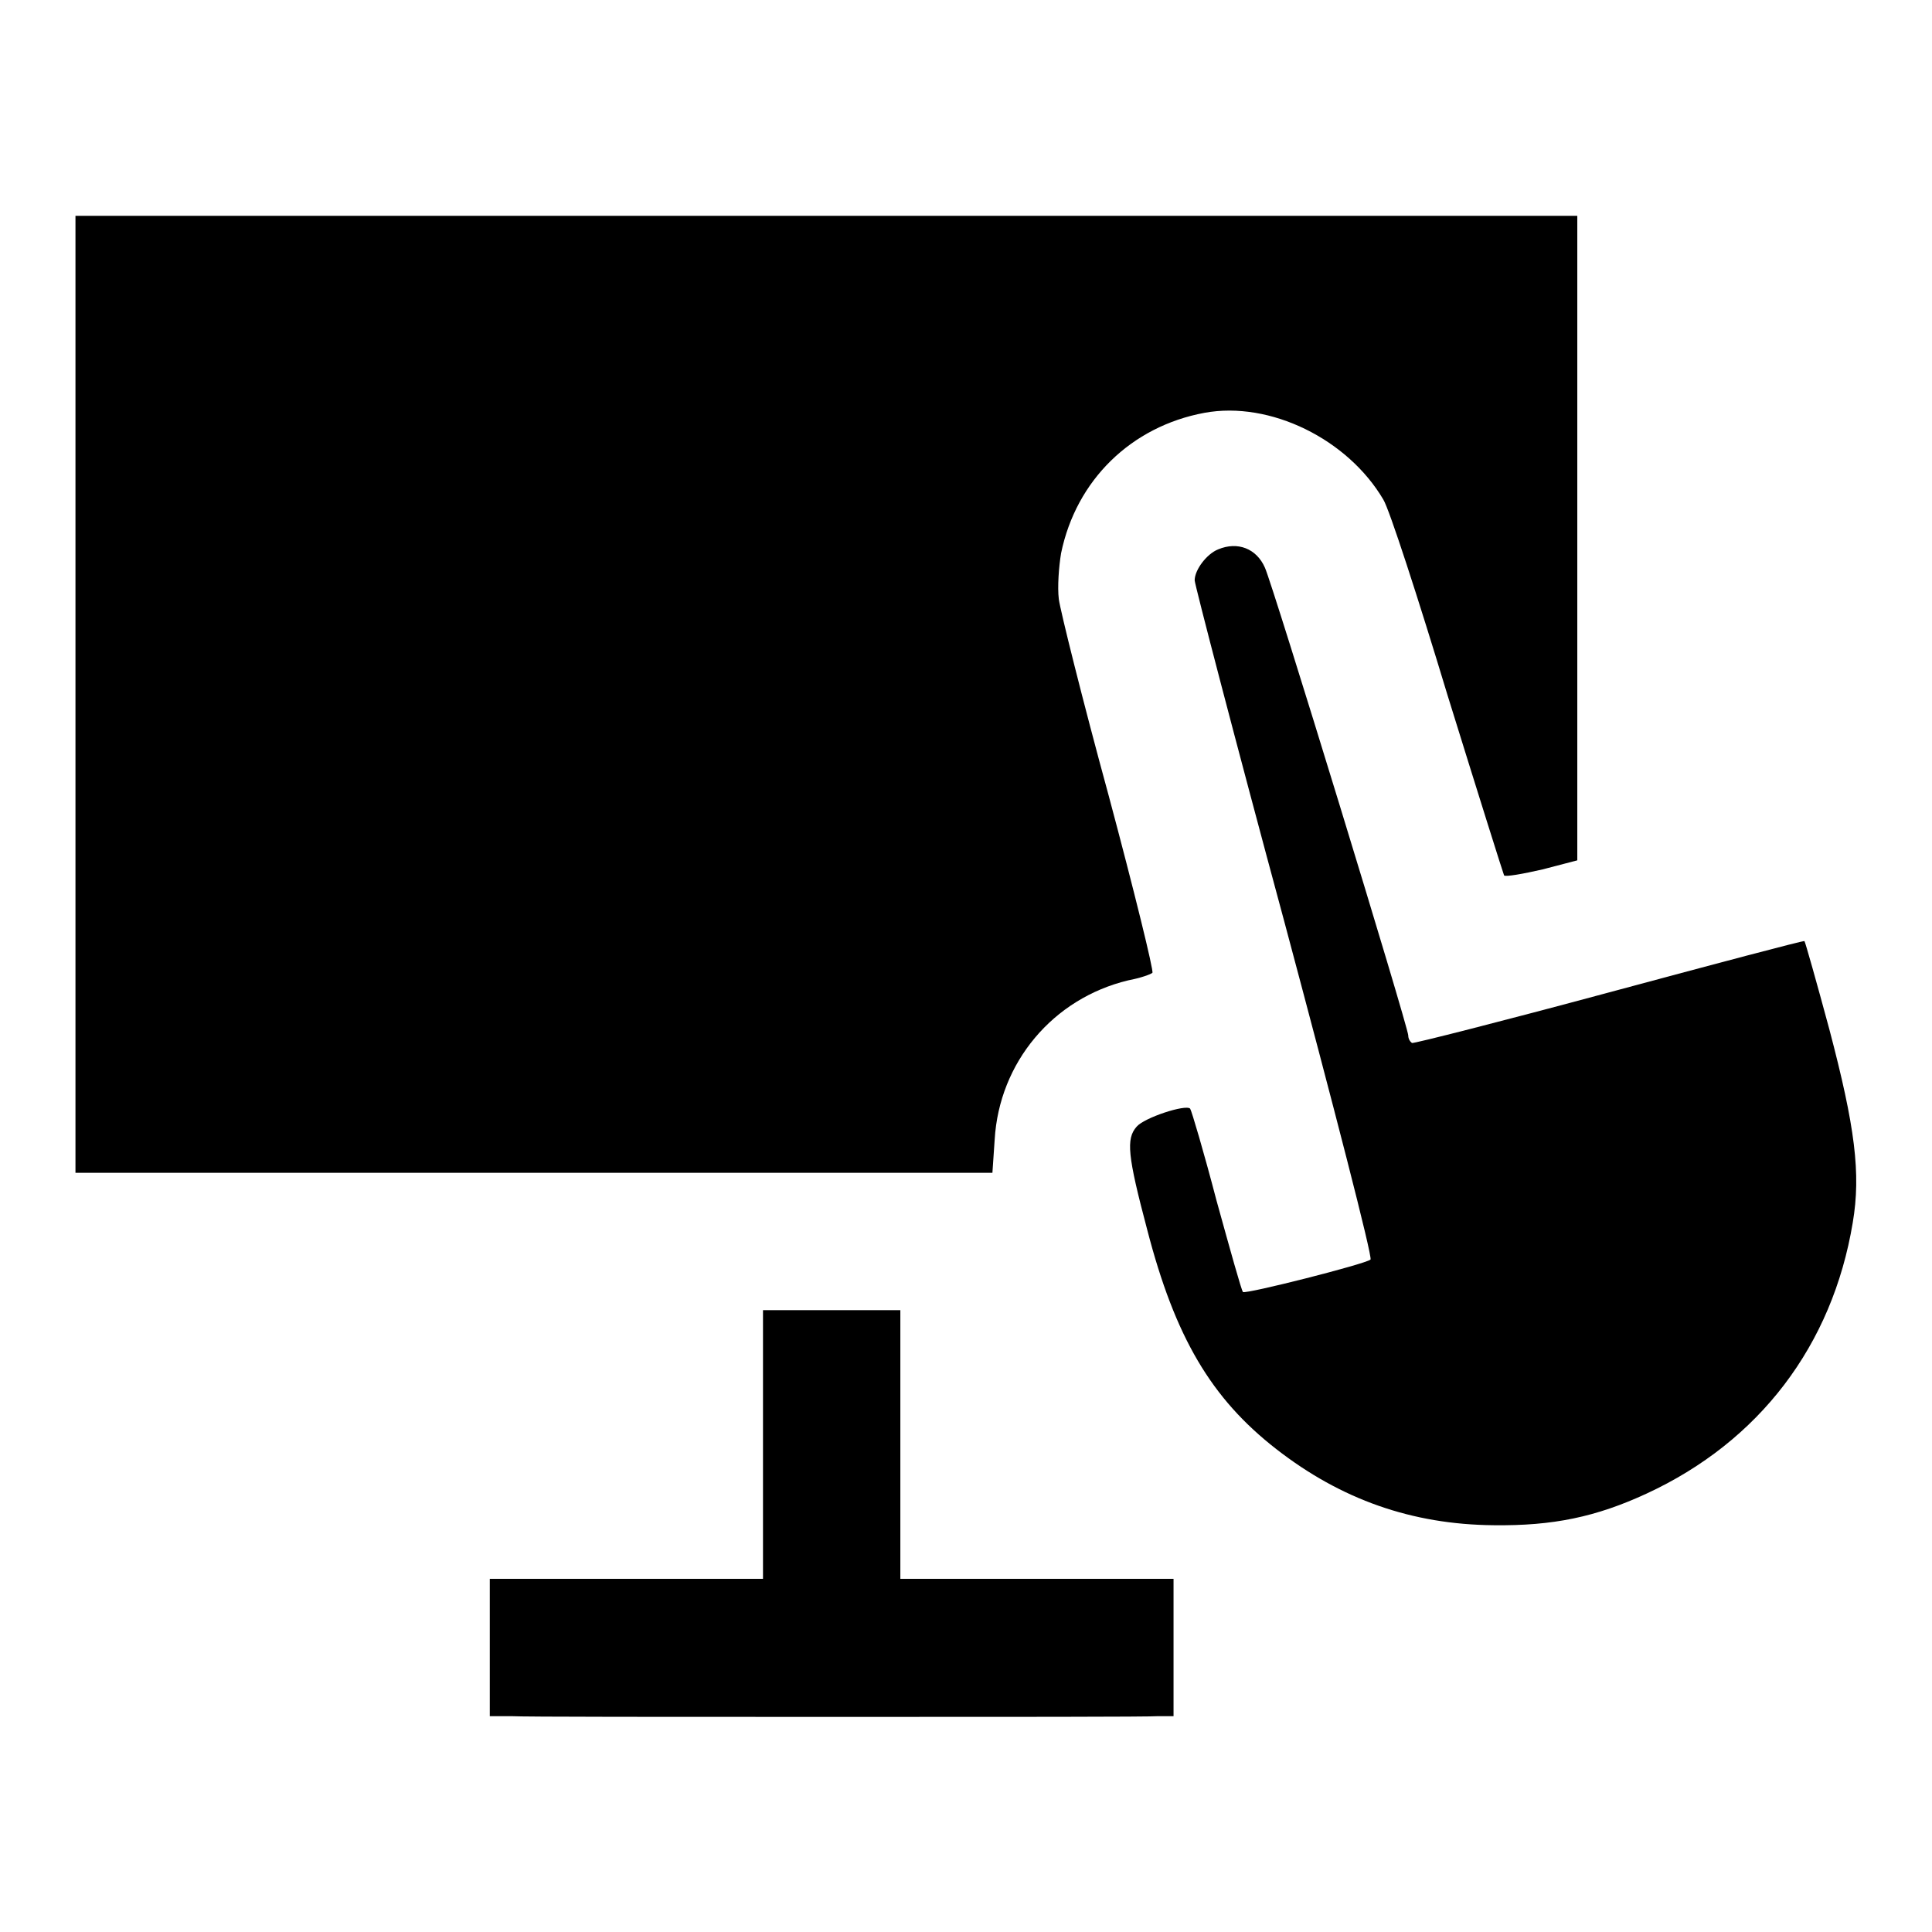 <?xml version="1.0" encoding="utf-8"?>
<!-- Svg Vector Icons : http://www.onlinewebfonts.com/icon -->
<!DOCTYPE svg PUBLIC "-//W3C//DTD SVG 1.1//EN" "http://www.w3.org/Graphics/SVG/1.1/DTD/svg11.dtd">
<svg version="1.1" xmlns="http://www.w3.org/2000/svg" xmlns:xlink="http://www.w3.org/1999/xlink" x="0px" y="0px" viewBox="0 0 256 256" enable-background="new 0 0 256 256" xml:space="preserve">
<g><g><g><path fill="#000000" d="M10,92v63.4h60.8h60.7l0.3-4.4c0.6-10.2,7.7-18.7,17.7-21.1c1.6-0.3,3-0.8,3.2-1c0.2-0.2-2.4-10.8-5.8-23.5c-3.5-12.8-6.4-24.5-6.6-26c-0.2-1.6,0-4.3,0.3-6.1c2-9.7,9.3-16.8,19-18.6c8.7-1.6,19,3.5,23.7,11.5c0.8,1.3,4.6,13,8.5,25.9c4,12.9,7.4,23.7,7.5,23.9c0.2,0.2,2.5-0.2,5.1-0.8l4.6-1.2V71.3V28.6h-99.6H10V92z"/><path fill="#000000" d="M161.4,72.8c-1.5,0.6-3.1,2.7-3.1,4.1c0,0.5,5.3,20.9,11.9,45.3c6.5,24.3,11.7,44.4,11.4,44.7c-0.7,0.6-16.5,4.6-16.9,4.3c-0.2-0.2-1.7-5.6-3.5-12.1c-1.7-6.5-3.3-11.9-3.5-12.2c-0.6-0.6-6.1,1.2-7.1,2.4c-1.4,1.6-1.2,3.8,1.4,13.6c3.7,14.3,8.5,22.4,17.1,29.1c8.6,6.7,18,10,28.8,10.1c7.9,0.1,13.6-1.1,20.3-4.2c14.9-6.9,24.6-19.6,27.3-35.9c1.1-6.5,0.3-12.7-3.1-25.6c-1.7-6.3-3.2-11.6-3.3-11.7c-0.1-0.1-11.8,3-25.9,6.8c-14.1,3.8-25.9,6.8-26.1,6.7c-0.3-0.2-0.5-0.6-0.5-1c0-1.1-18-59.9-19-62C166.5,72.7,164,71.7,161.4,72.8z"/><path fill="#000000" d="M101.1,191.4v17.8H83H64.9v9.1v9.1h2.8c1.6,0.1,21.1,0.1,43.3,0.1s41.4,0,42.5-0.1h2v-9.1v-9.1h-18.1h-18.1v-17.8v-17.8h-9.1h-9.1L101.1,191.4L101.1,191.4z"/></g></g></g>
</svg>